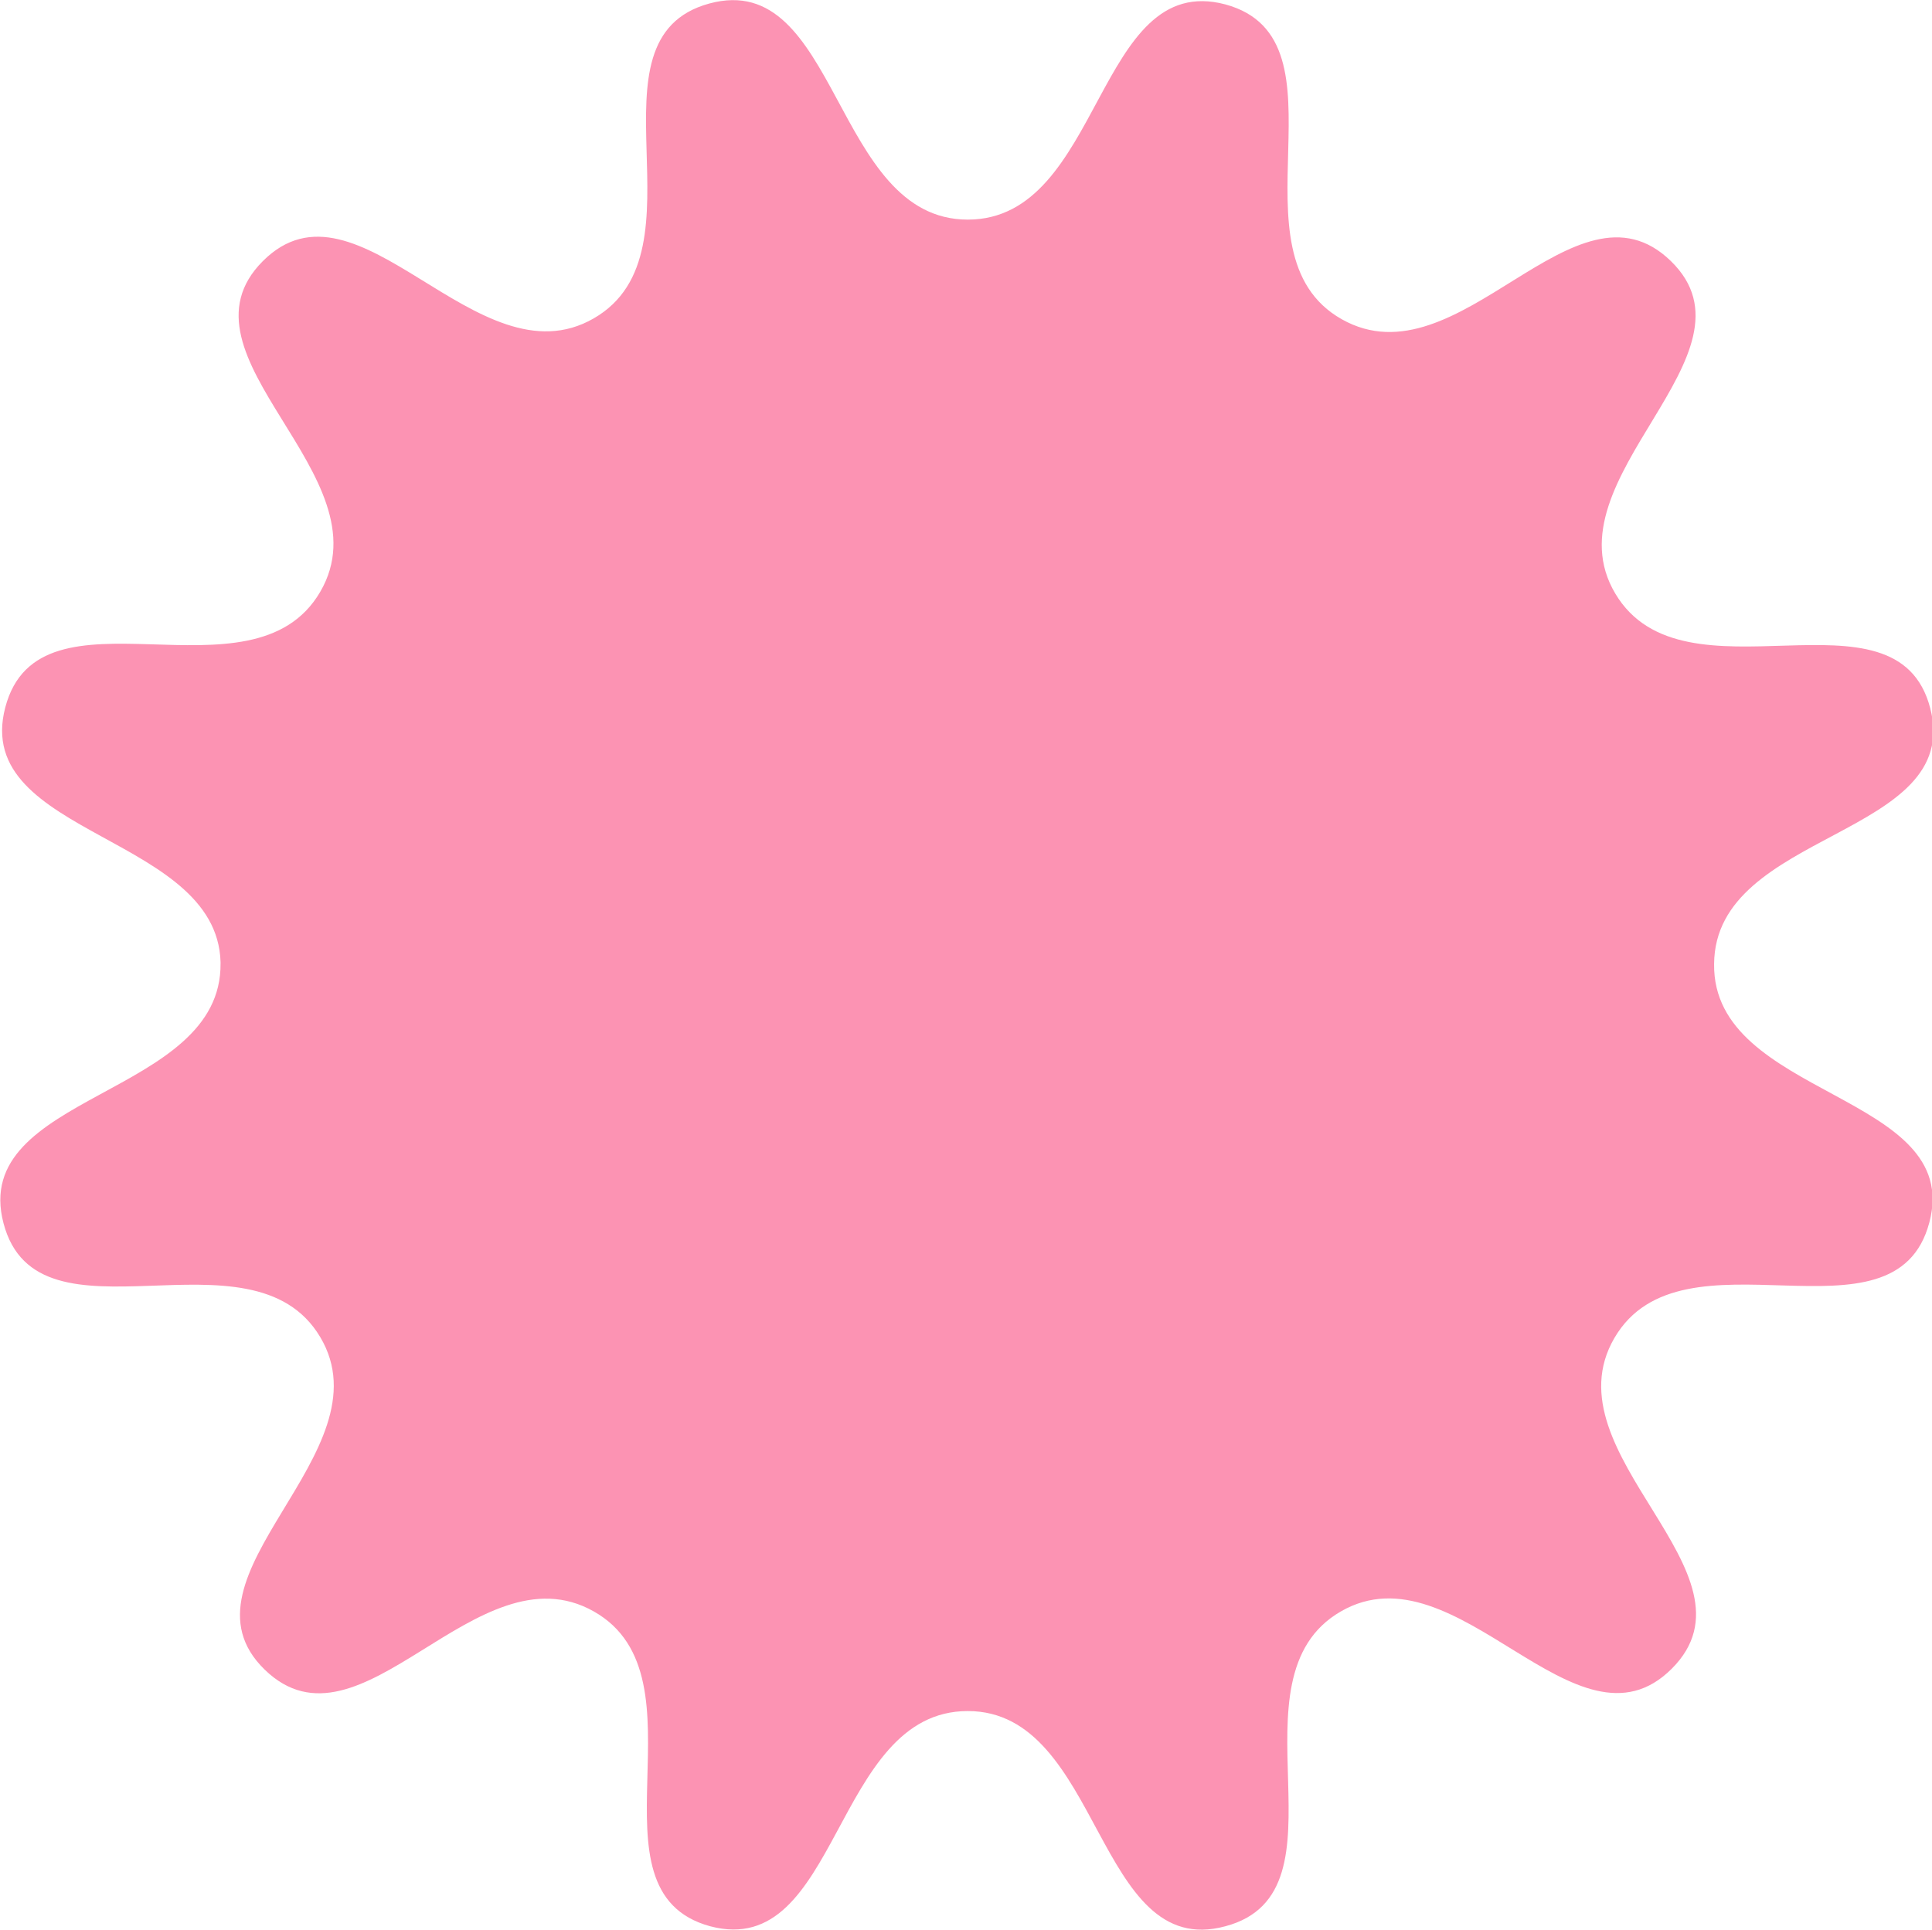 <svg version="1.1" xmlns="http://www.w3.org/2000/svg" x="0" y="0" width="219" height="218.8" xml:space="preserve"><path id="SvgjsPath2896_2_" d="M25 109.2c.2 15.2-28.5 14.7-24.6 29.5s28.1-.2 35.9 12.9c7.8 13.1-17.2 27.1-6.3 37.7s24-14.1 37.3-6.6-1.5 31.7 13.2 35.7c14.7 3.9 13.9-24.4 29.2-24.4 15.2 0 14.5 28.4 29.2 24.4 14.7-3.9-.1-28.1 13.1-35.7 13.2-7.6 26.7 17.3 37.5 6.5s-14.2-24.3-6.5-37.5 31.8 1.7 35.7-13.1c3.9-14.7-24.6-14.1-24.4-29.3.1-15.2 28.3-14.3 24.5-29s-27.9.1-35.7-13 17.2-27.1 6.3-37.7c-10.9-10.6-24 14.1-37.3 6.6S153.6 4.5 138.9.5c-14.7-3.9-13.9 24.4-29.2 24.4S95.1-3.6 80.4.4s.1 28.1-13.1 35.7-26.7-17.3-37.5-6.5S44 53.9 36.3 67.1 4.5 65.4.6 80.2 25.5 94.6 25 109.8" fill="#fc93b3"/></svg>